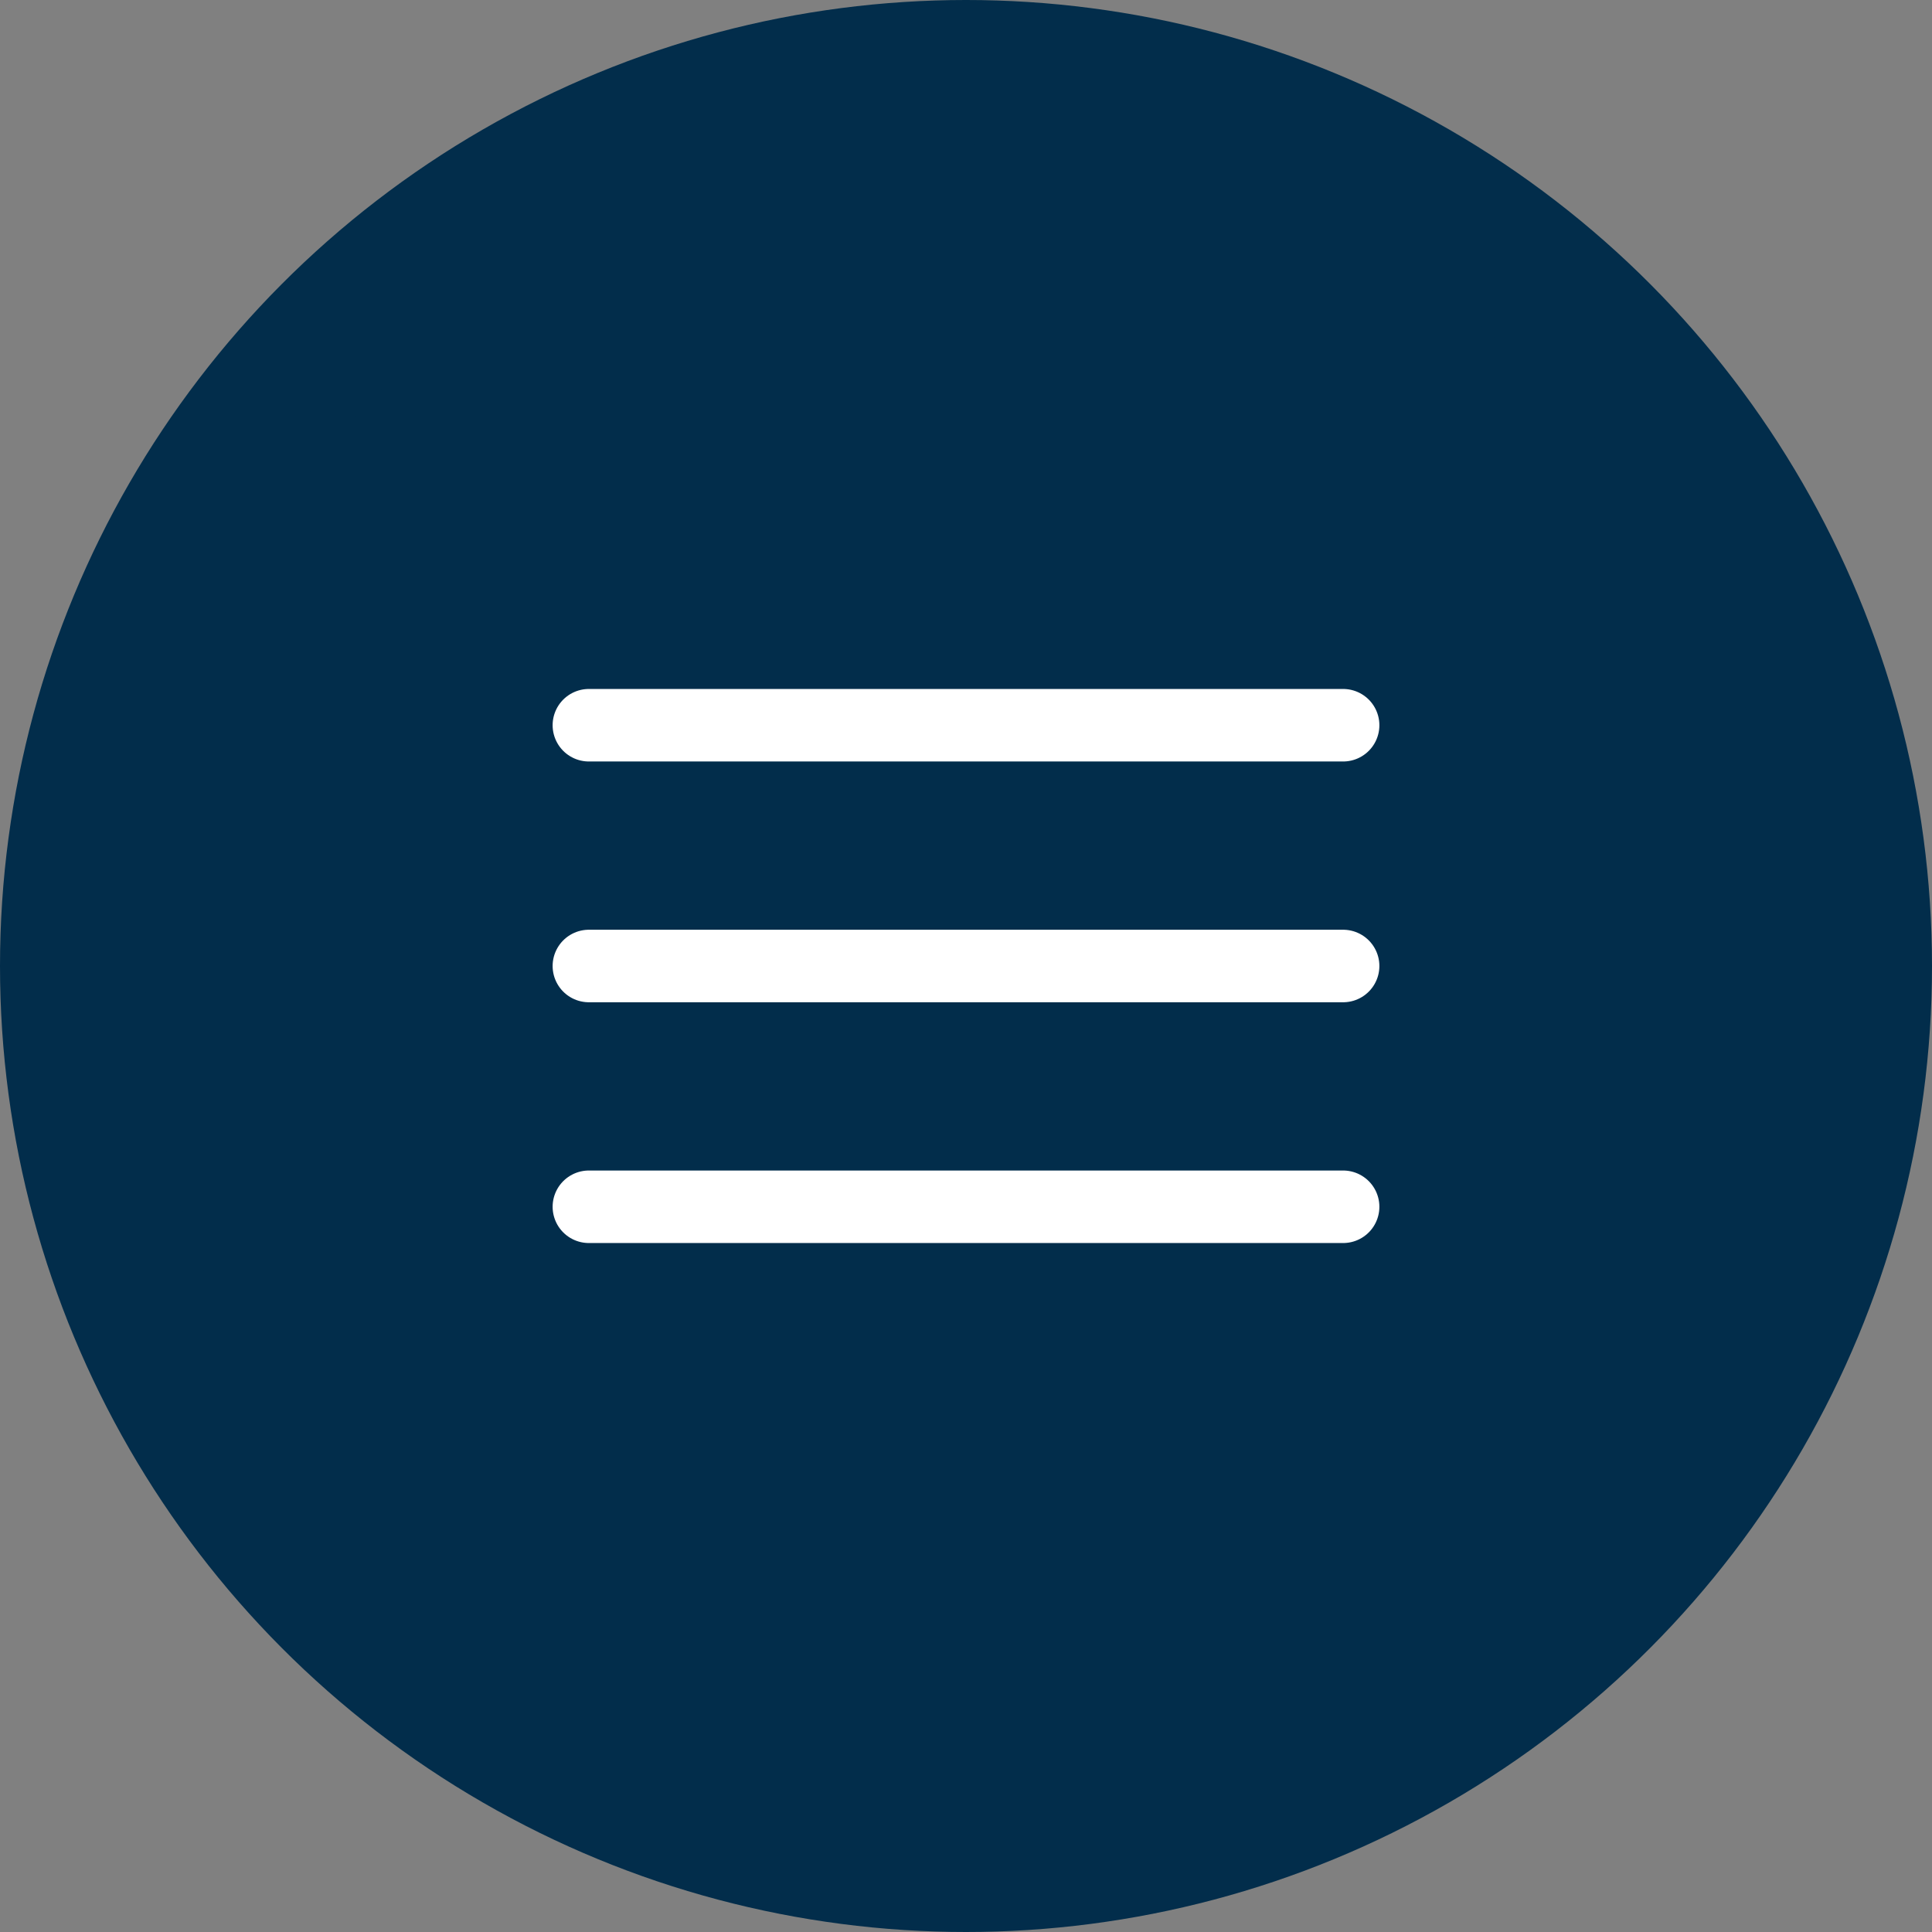 <svg xmlns="http://www.w3.org/2000/svg" viewBox="0 0 6.66 6.66"><rect x="0" y="0" width="6.66" height="6.66" fill="#808080" stroke="none"/><defs><style>.cls-1{fill:#022d4b;stroke:#022d4b;stroke-width:0.5px;}.cls-1,.cls-2{stroke-linecap:round;stroke-linejoin:round;}.cls-2{fill:none;stroke:#fff;stroke-width:0.25px;}</style></defs><g id="Слой_2" data-name="Слой 2"><g id="_Слой_1" data-name=" Слой 1"><circle class="cls-1" cx="3.33" cy="3.33" r="3.08"/><polygon class="cls-2" points="2.03 4.16 4.63 4.16 4.63 4.16 2.03 4.16"/><polygon class="cls-2" points="2.03 2.5 4.63 2.5 4.63 2.5 2.03 2.5"/><polygon class="cls-2" points="2.03 3.33 4.63 3.33 4.63 3.33 2.03 3.33"/></g></g></svg>
